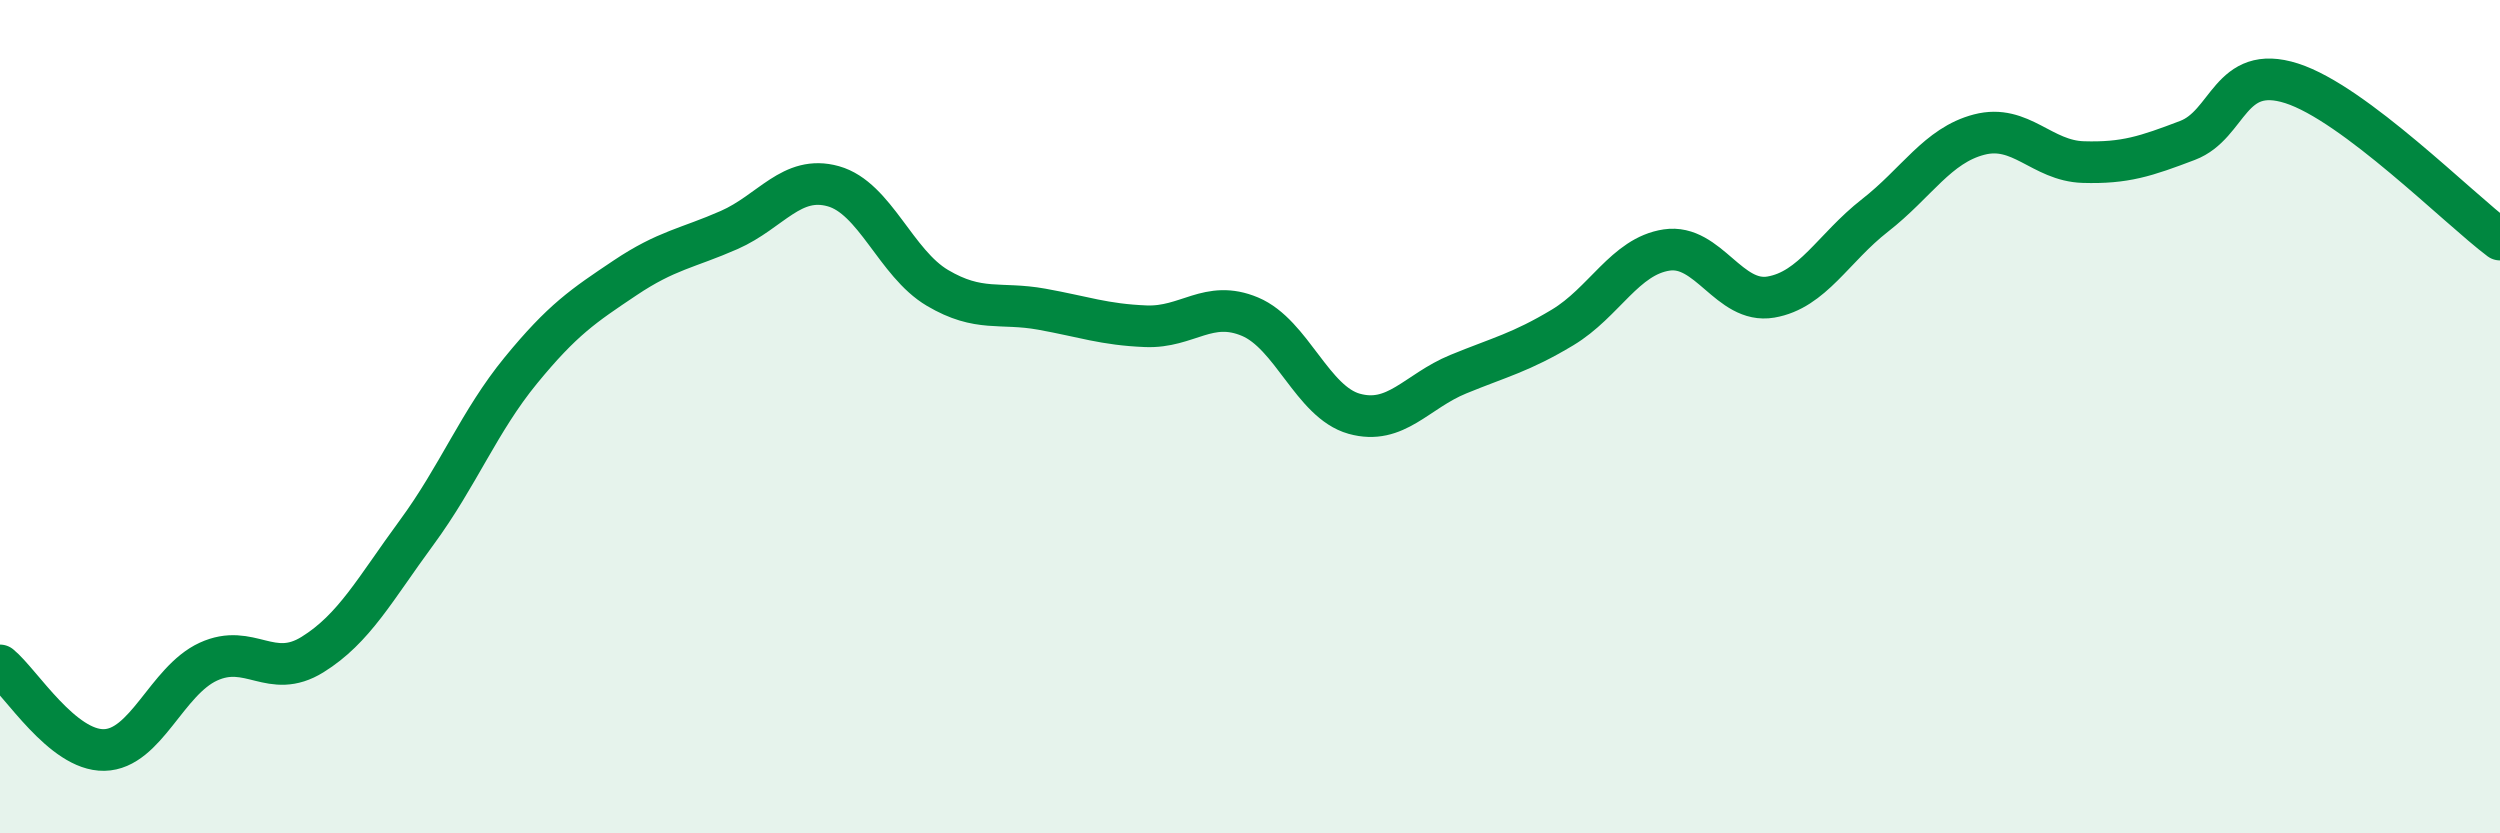 
    <svg width="60" height="20" viewBox="0 0 60 20" xmlns="http://www.w3.org/2000/svg">
      <path
        d="M 0,15.97 C 0.5,16.38 1.5,18.02 2.5,18 C 3.5,17.98 4,16.34 5,15.88 C 6,15.42 6.5,16.33 7.5,15.71 C 8.5,15.09 9,14.14 10,12.78 C 11,11.42 11.5,10.11 12.5,8.89 C 13.5,7.67 14,7.34 15,6.67 C 16,6 16.5,5.96 17.5,5.52 C 18.5,5.08 19,4.19 20,4.47 C 21,4.75 21.5,6.32 22.5,6.91 C 23.5,7.5 24,7.24 25,7.42 C 26,7.6 26.5,7.79 27.5,7.83 C 28.5,7.87 29,7.18 30,7.6 C 31,8.02 31.5,9.65 32.5,9.93 C 33.5,10.21 34,9.39 35,8.98 C 36,8.57 36.5,8.46 37.5,7.86 C 38.5,7.26 39,6.15 40,6 C 41,5.85 41.5,7.3 42.5,7.13 C 43.5,6.96 44,5.95 45,5.17 C 46,4.39 46.5,3.49 47.5,3.23 C 48.5,2.97 49,3.86 50,3.89 C 51,3.92 51.5,3.75 52.5,3.37 C 53.5,2.99 53.5,1.52 55,2 C 56.5,2.48 59,5 60,5.75L60 20L0 20Z"
        fill="#008740"
        opacity="0.1"
        stroke-linecap="round"
        stroke-linejoin="round"
      />
      <path
        d="M 0,15.97 C 0.5,16.38 1.5,18.02 2.5,18 C 3.5,17.98 4,16.34 5,15.88 C 6,15.42 6.5,16.33 7.5,15.71 C 8.5,15.09 9,14.14 10,12.78 C 11,11.42 11.5,10.11 12.5,8.89 C 13.5,7.67 14,7.34 15,6.67 C 16,6 16.5,5.96 17.5,5.52 C 18.5,5.08 19,4.19 20,4.47 C 21,4.75 21.5,6.32 22.5,6.91 C 23.5,7.5 24,7.24 25,7.42 C 26,7.6 26.5,7.79 27.5,7.83 C 28.5,7.87 29,7.18 30,7.6 C 31,8.02 31.5,9.65 32.5,9.93 C 33.5,10.21 34,9.39 35,8.98 C 36,8.57 36.5,8.46 37.5,7.86 C 38.5,7.26 39,6.15 40,6 C 41,5.85 41.5,7.3 42.5,7.13 C 43.5,6.96 44,5.95 45,5.17 C 46,4.39 46.5,3.49 47.5,3.23 C 48.5,2.97 49,3.86 50,3.89 C 51,3.92 51.5,3.75 52.5,3.37 C 53.5,2.99 53.5,1.52 55,2 C 56.5,2.48 59,5 60,5.75"
        stroke="#008740"
        stroke-width="1"
        fill="none"
        stroke-linecap="round"
        stroke-linejoin="round"
      />
    </svg>
  